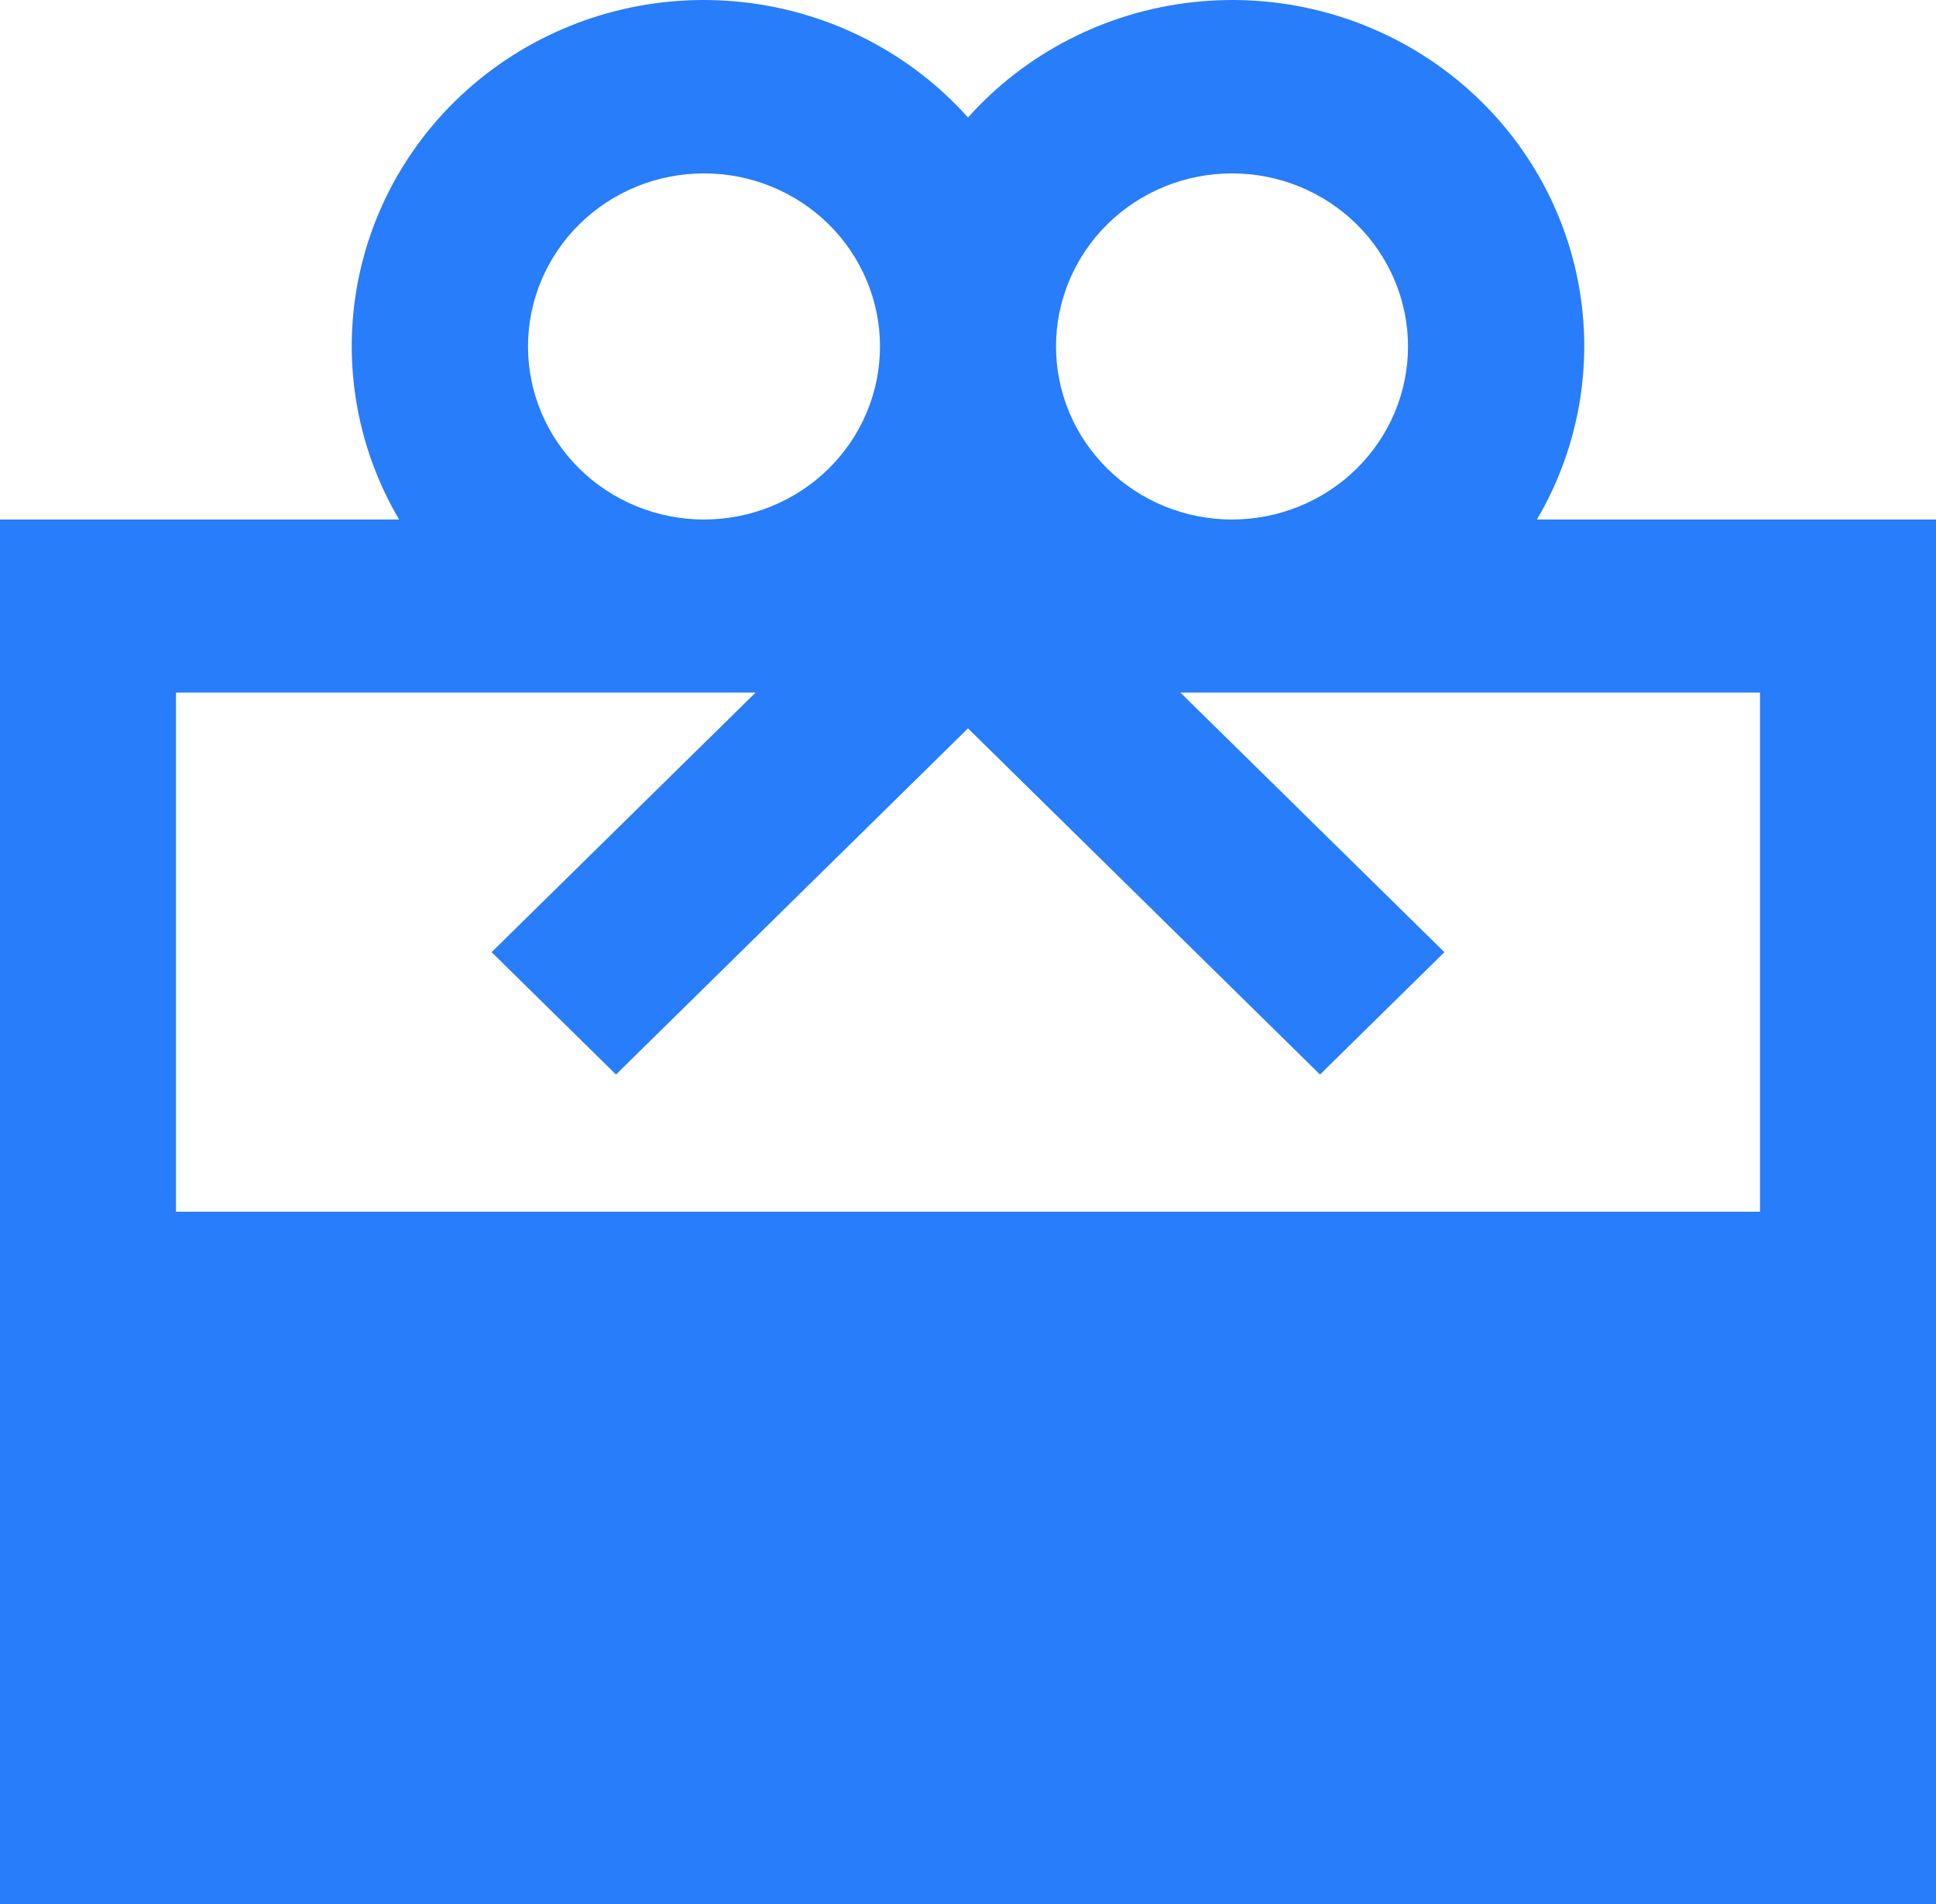 <svg width="61" height="60" viewBox="0 0 61 60" fill="none" xmlns="http://www.w3.org/2000/svg">
<path d="M61 60V16.371H48.426C49.805 14.028 50.248 11.264 49.67 8.618C49.093 5.971 47.534 3.63 45.299 2.05C43.064 0.47 40.311 -0.236 37.575 0.07C34.84 0.375 32.318 1.67 30.5 3.702C28.682 1.67 26.16 0.375 23.424 0.07C20.689 -0.236 17.936 0.47 15.701 2.05C13.466 3.63 11.908 5.971 11.33 8.618C10.752 11.264 11.195 14.028 12.574 16.371H0V60H61ZM33.273 10.917C33.273 9.471 33.857 8.084 34.897 7.061C35.937 6.038 37.347 5.464 38.818 5.464C40.289 5.464 41.699 6.038 42.739 7.061C43.779 8.084 44.364 9.471 44.364 10.917C44.364 12.364 43.779 13.751 42.739 14.774C41.699 15.796 40.289 16.371 38.818 16.371C37.347 16.371 35.937 15.796 34.897 14.774C33.857 13.751 33.273 12.364 33.273 10.917ZM37.193 21.825H55.455V38.185H5.545V21.825H23.807L15.489 30.005L19.409 33.861L30.5 22.953L41.591 33.861L45.511 30.005L37.193 21.825ZM27.727 10.917C27.727 12.364 27.143 13.751 26.103 14.774C25.063 15.796 23.653 16.371 22.182 16.371C20.711 16.371 19.301 15.796 18.261 14.774C17.221 13.751 16.636 12.364 16.636 10.917C16.636 9.471 17.221 8.084 18.261 7.061C19.301 6.038 20.711 5.464 22.182 5.464C23.653 5.464 25.063 6.038 26.103 7.061C27.143 8.084 27.727 9.471 27.727 10.917Z" fill="#287DFA"/>
</svg>
